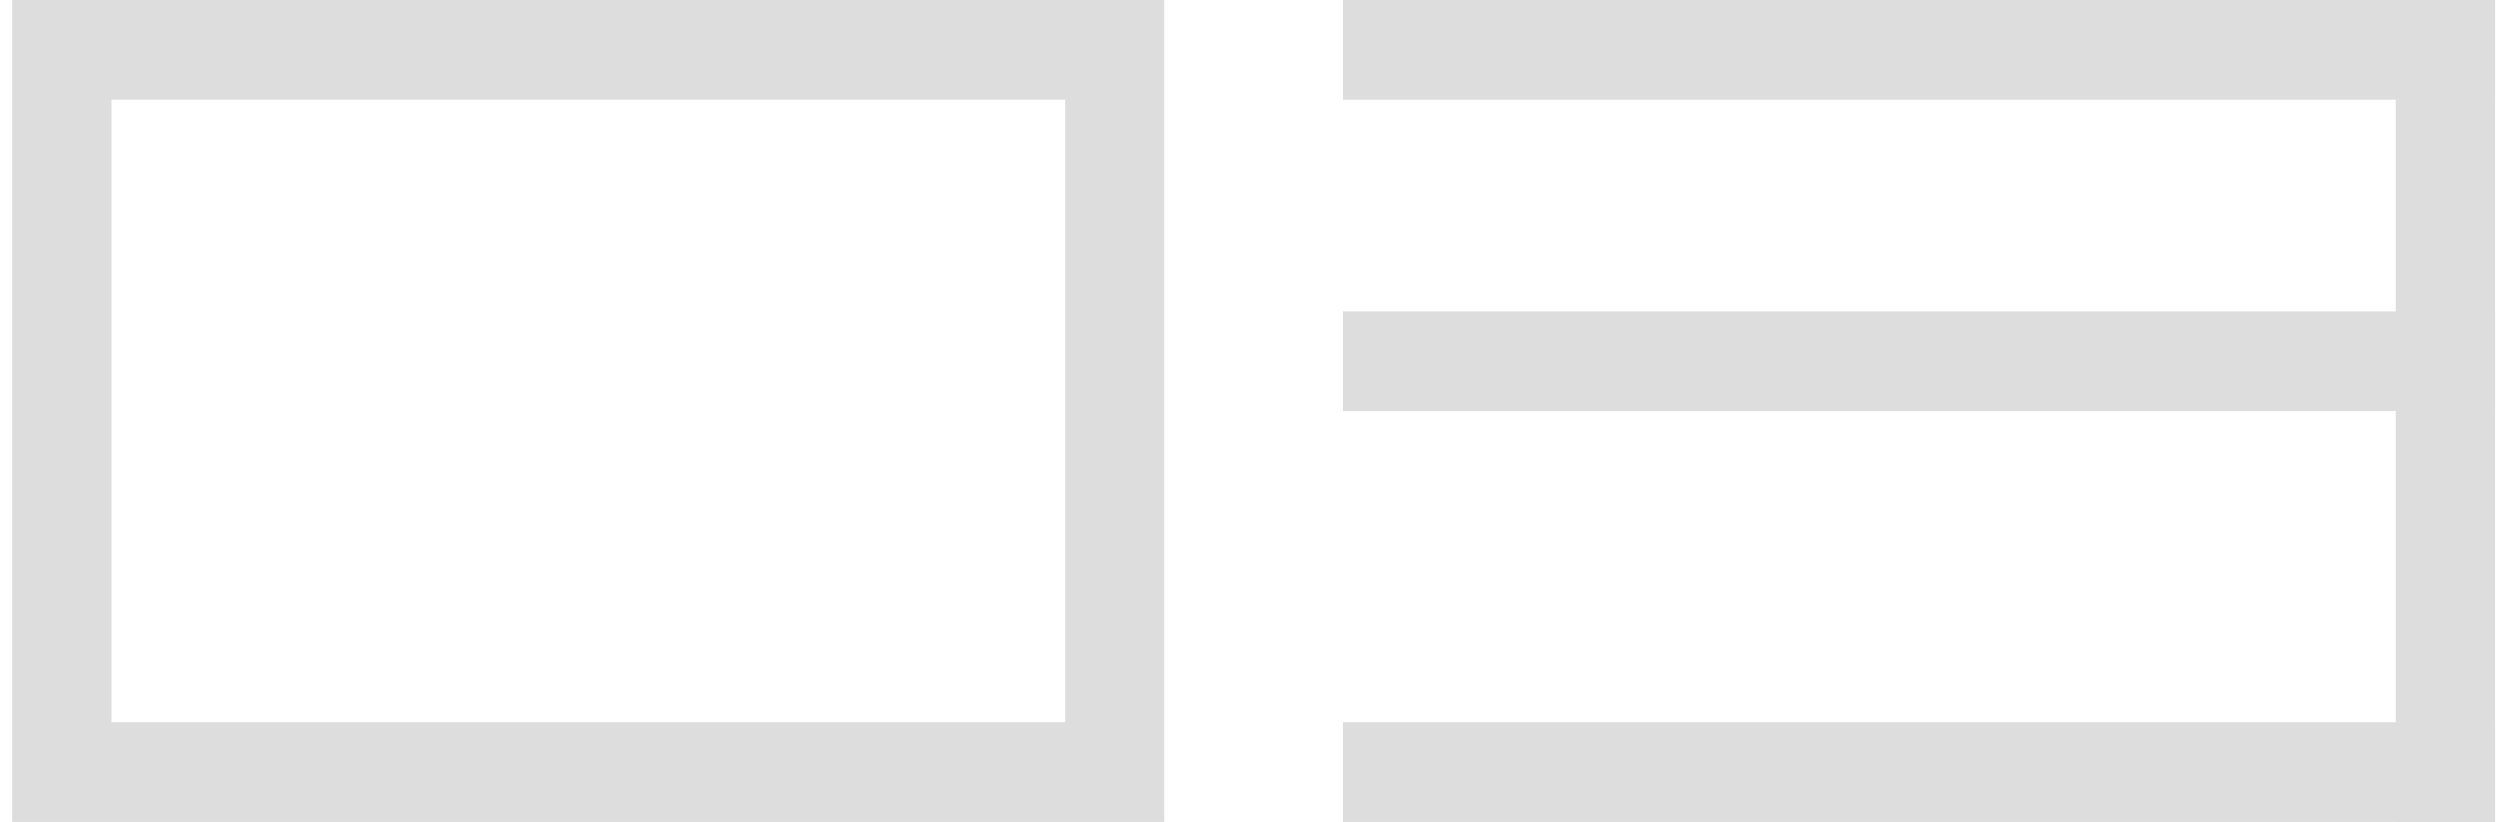 <svg width="73" height="24" viewBox="0 0 73 24" fill="none" xmlns="http://www.w3.org/2000/svg">
<path d="M0.356 0V24H33.997V0H0.356ZM31.103 21.089H3.256V2.911H31.103V21.089Z" fill="#DDDDDD"/>
<path d="M72.856 2.911V0L39.214 0V2.911L72.856 2.911Z" fill="#DDDDDD"/>
<path d="M72.856 24V21.089L39.214 21.089V24L72.856 24Z" fill="#DDDDDD"/>
<path d="M72.856 12.003V9.092L39.214 9.092V12.003L72.856 12.003Z" fill="#DDDDDD"/>
<path d="M72.856 0H69.956V24H72.856V0Z" fill="#DDDDDD"/>
</svg>
